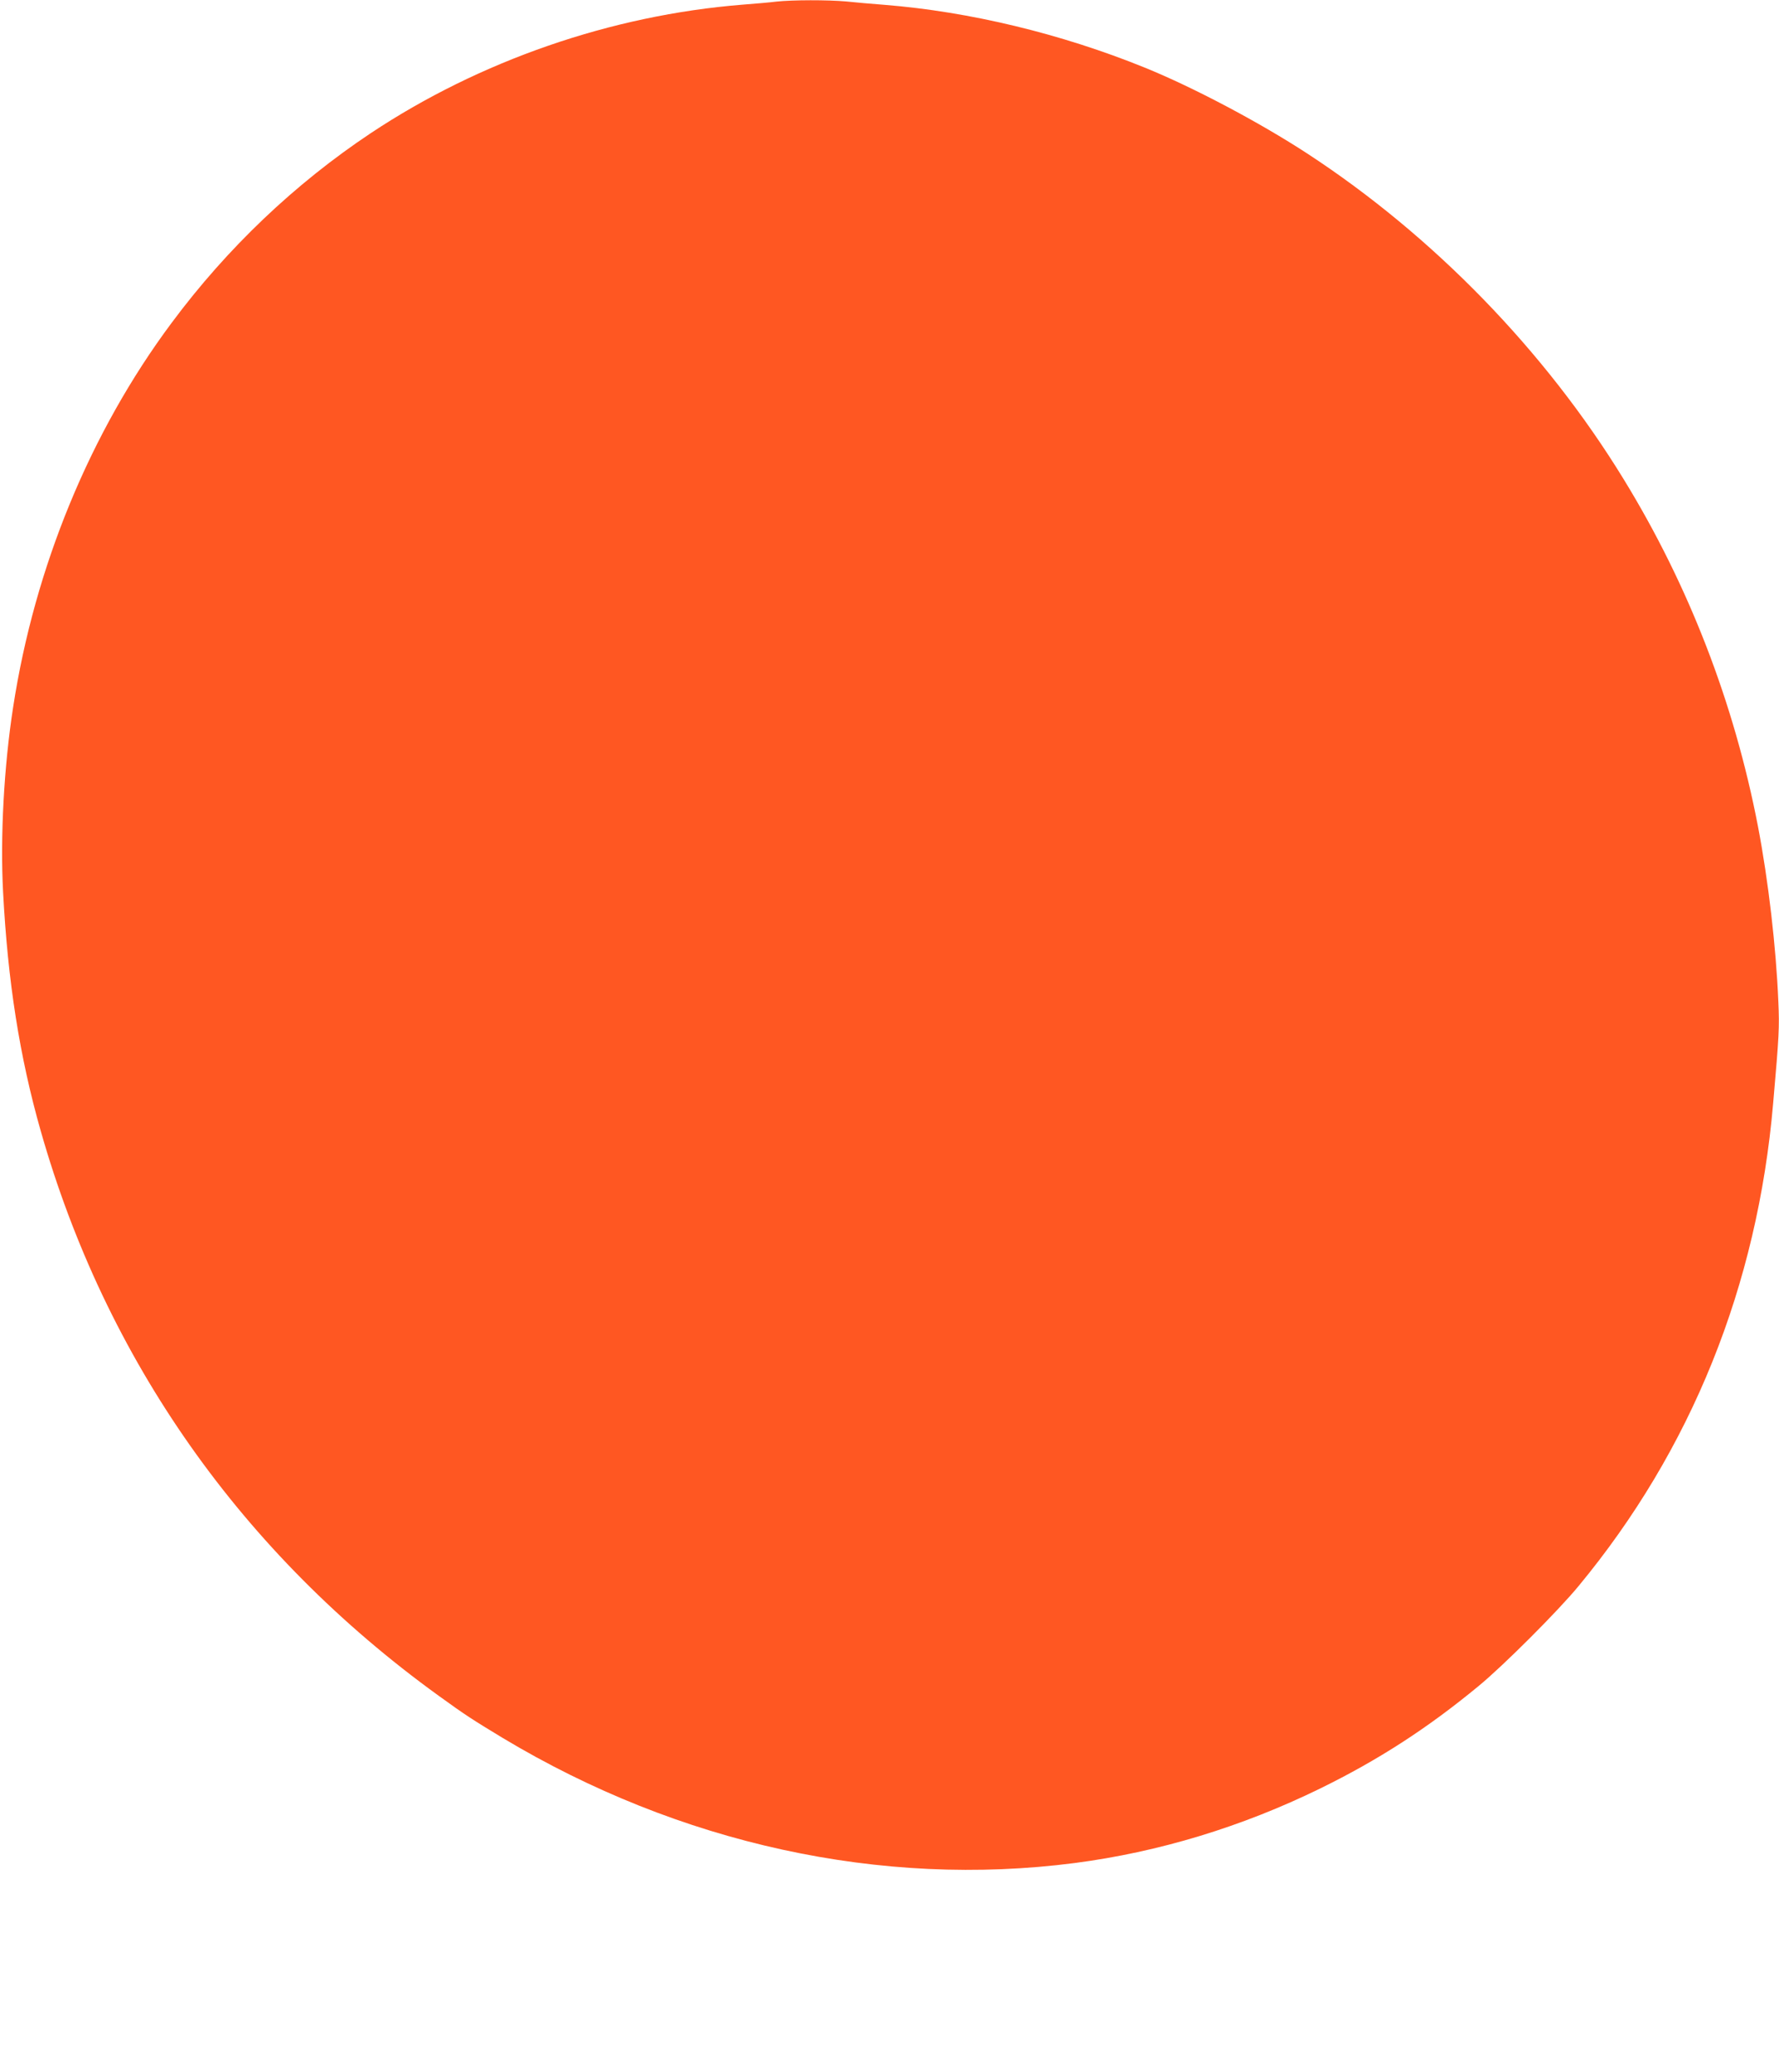 <?xml version="1.0" standalone="no"?>
<!DOCTYPE svg PUBLIC "-//W3C//DTD SVG 20010904//EN"
 "http://www.w3.org/TR/2001/REC-SVG-20010904/DTD/svg10.dtd">
<svg version="1.0" xmlns="http://www.w3.org/2000/svg"
 width="1099pt" height="1280pt" viewBox="0 0 1099 1280"
 preserveAspectRatio="xMidYMid meet">
<g transform="translate(0,1280) scale(0.1,-0.1)"
fill="#ff5722" stroke="none">
<path d="M4795 12790 c-38 -5 -133 -13 -210 -19 -809 -65 -1621 -346 -2295
-794 -468 -312 -886 -709 -1230 -1172 -502 -674 -846 -1508 -979 -2375 -57
-368 -80 -803 -62 -1140 29 -554 102 -1018 232 -1475 403 -1418 1244 -2613
2458 -3491 167 -121 211 -149 396 -261 1090 -655 2339 -928 3535 -773 520 68
1030 223 1515 460 359 176 663 372 980 634 151 124 491 464 616 616 697 842
1106 1855 1203 2985 37 423 39 466 32 626 -14 338 -62 750 -126 1084 -147 762
-427 1488 -830 2145 -485 792 -1176 1503 -1955 2012 -296 193 -704 409 -1005
531 -513 208 -1079 345 -1605 387 -77 6 -184 15 -238 21 -113 10 -330 10 -432
-1z"/>
</g>
</svg>
